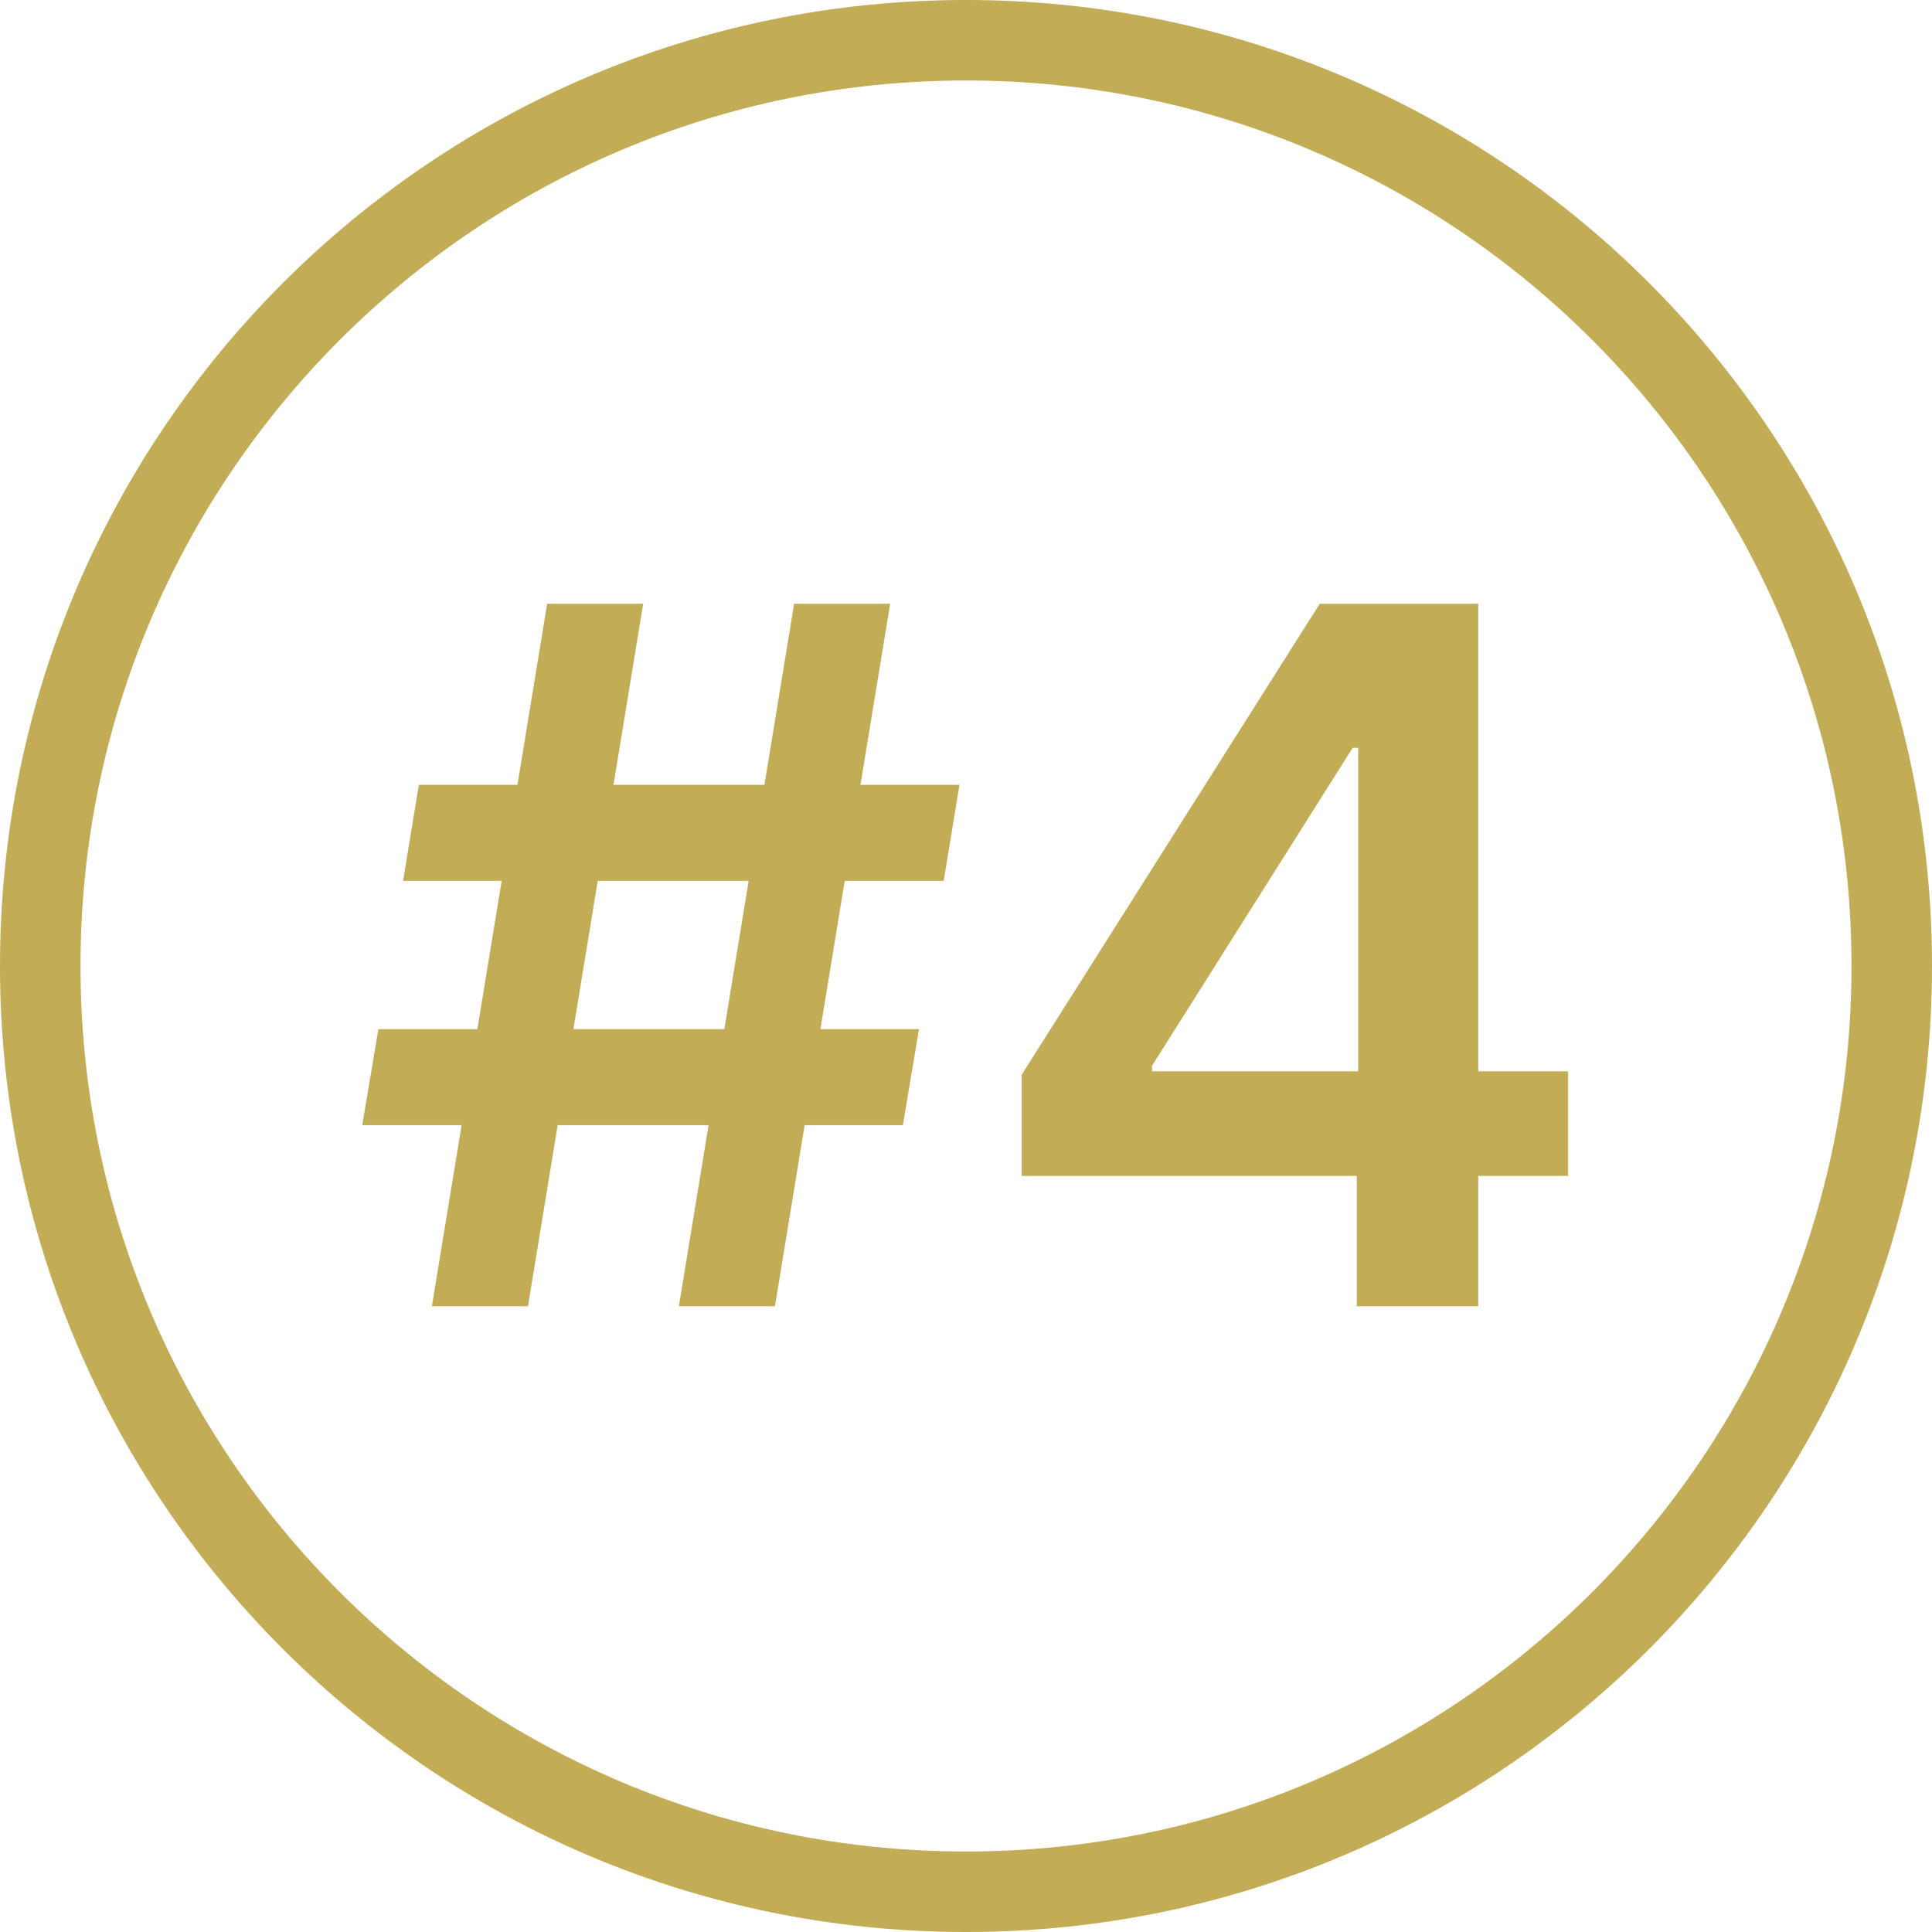 <?xml version="1.0" encoding="UTF-8"?>
<svg xmlns="http://www.w3.org/2000/svg" width="48" height="48" viewBox="0 0 48 48" fill="none">
  <g clip-path="url(#clip0_18_2)">
    <path d="M47 24C47 11.297 36.703 1 24 1C11.297 1 1 11.297 1 24C1 36.703 11.297 47 24 47C36.703 47 47 36.703 47 24Z" stroke="#C2AD56" stroke-width="2"></path>
    <path d="M25.383 29.216V26.702L32.789 15H34.886V18.579H33.607L28.621 26.48V26.616H38.959V29.216H25.383ZM33.709 32.455V28.449L33.744 27.324V15H36.727V32.455H33.709Z" fill="#C2AD56"></path>
    <path d="M16.866 32.455L19.73 15H22.116L19.253 32.455H16.866ZM9 27.954L9.401 25.568H22.832L22.432 27.954H9ZM10.73 32.455L13.594 15H15.98L13.117 32.455H10.73ZM10.014 21.886L10.406 19.5H23.838L23.446 21.886H10.014Z" fill="#C2AD56"></path>
  </g>
  <defs>
    <clipPath id="clip0_18_2">
      <rect width="48" height="48" fill="white"></rect>
    </clipPath>
  </defs>
</svg>
